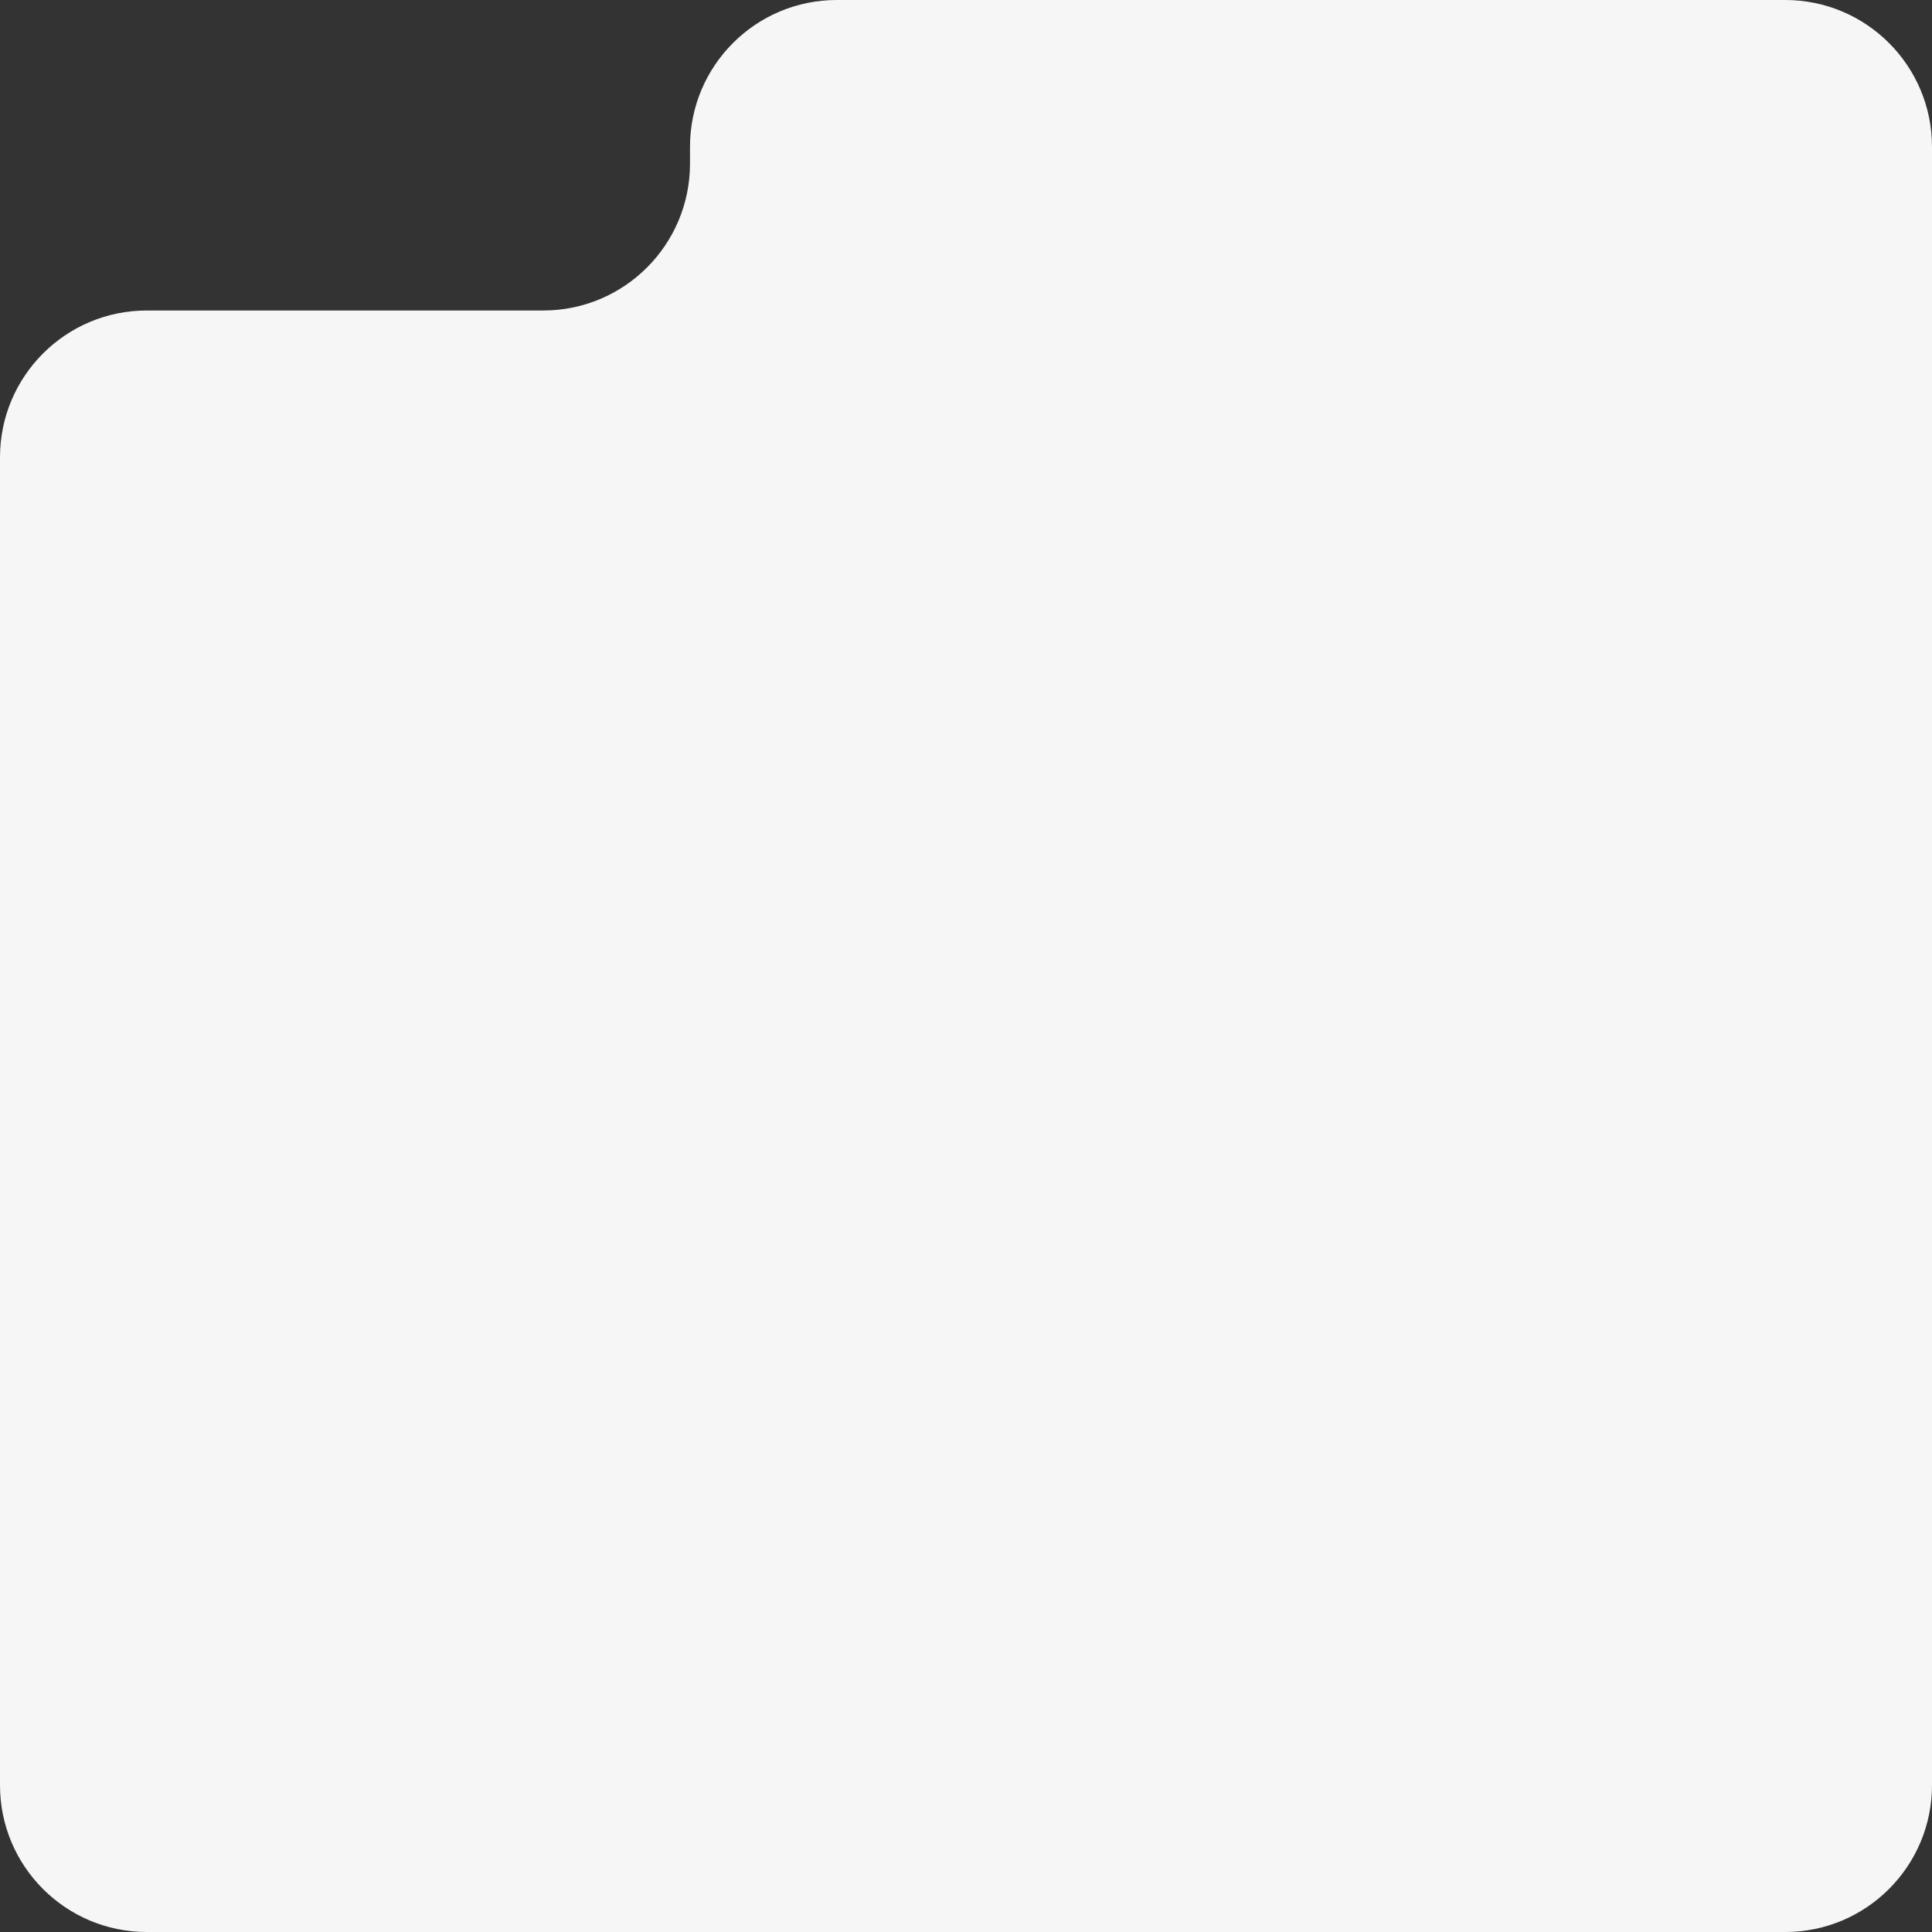 <?xml version="1.0" encoding="UTF-8"?> <svg xmlns="http://www.w3.org/2000/svg" width="280" height="280" viewBox="0 0 280 280" fill="none"><rect x="0" y="0" width="280" height="280" fill="#333333" stroke="none"/><path fill-rule="evenodd" clip-rule="evenodd" d="M21.276 45C9.526 45 0 54.526 0 66.276V258.724C0 270.474 9.526 280 21.276 280H258.724C270.474 280 280 270.474 280 258.724V21.276C280 9.526 270.474 0 258.724 0H121.276C109.526 0 100 9.526 100 21.276V23.724C100 35.474 90.474 45 78.724 45H21.276Z" fill="#F6F6F6"></path></svg> 